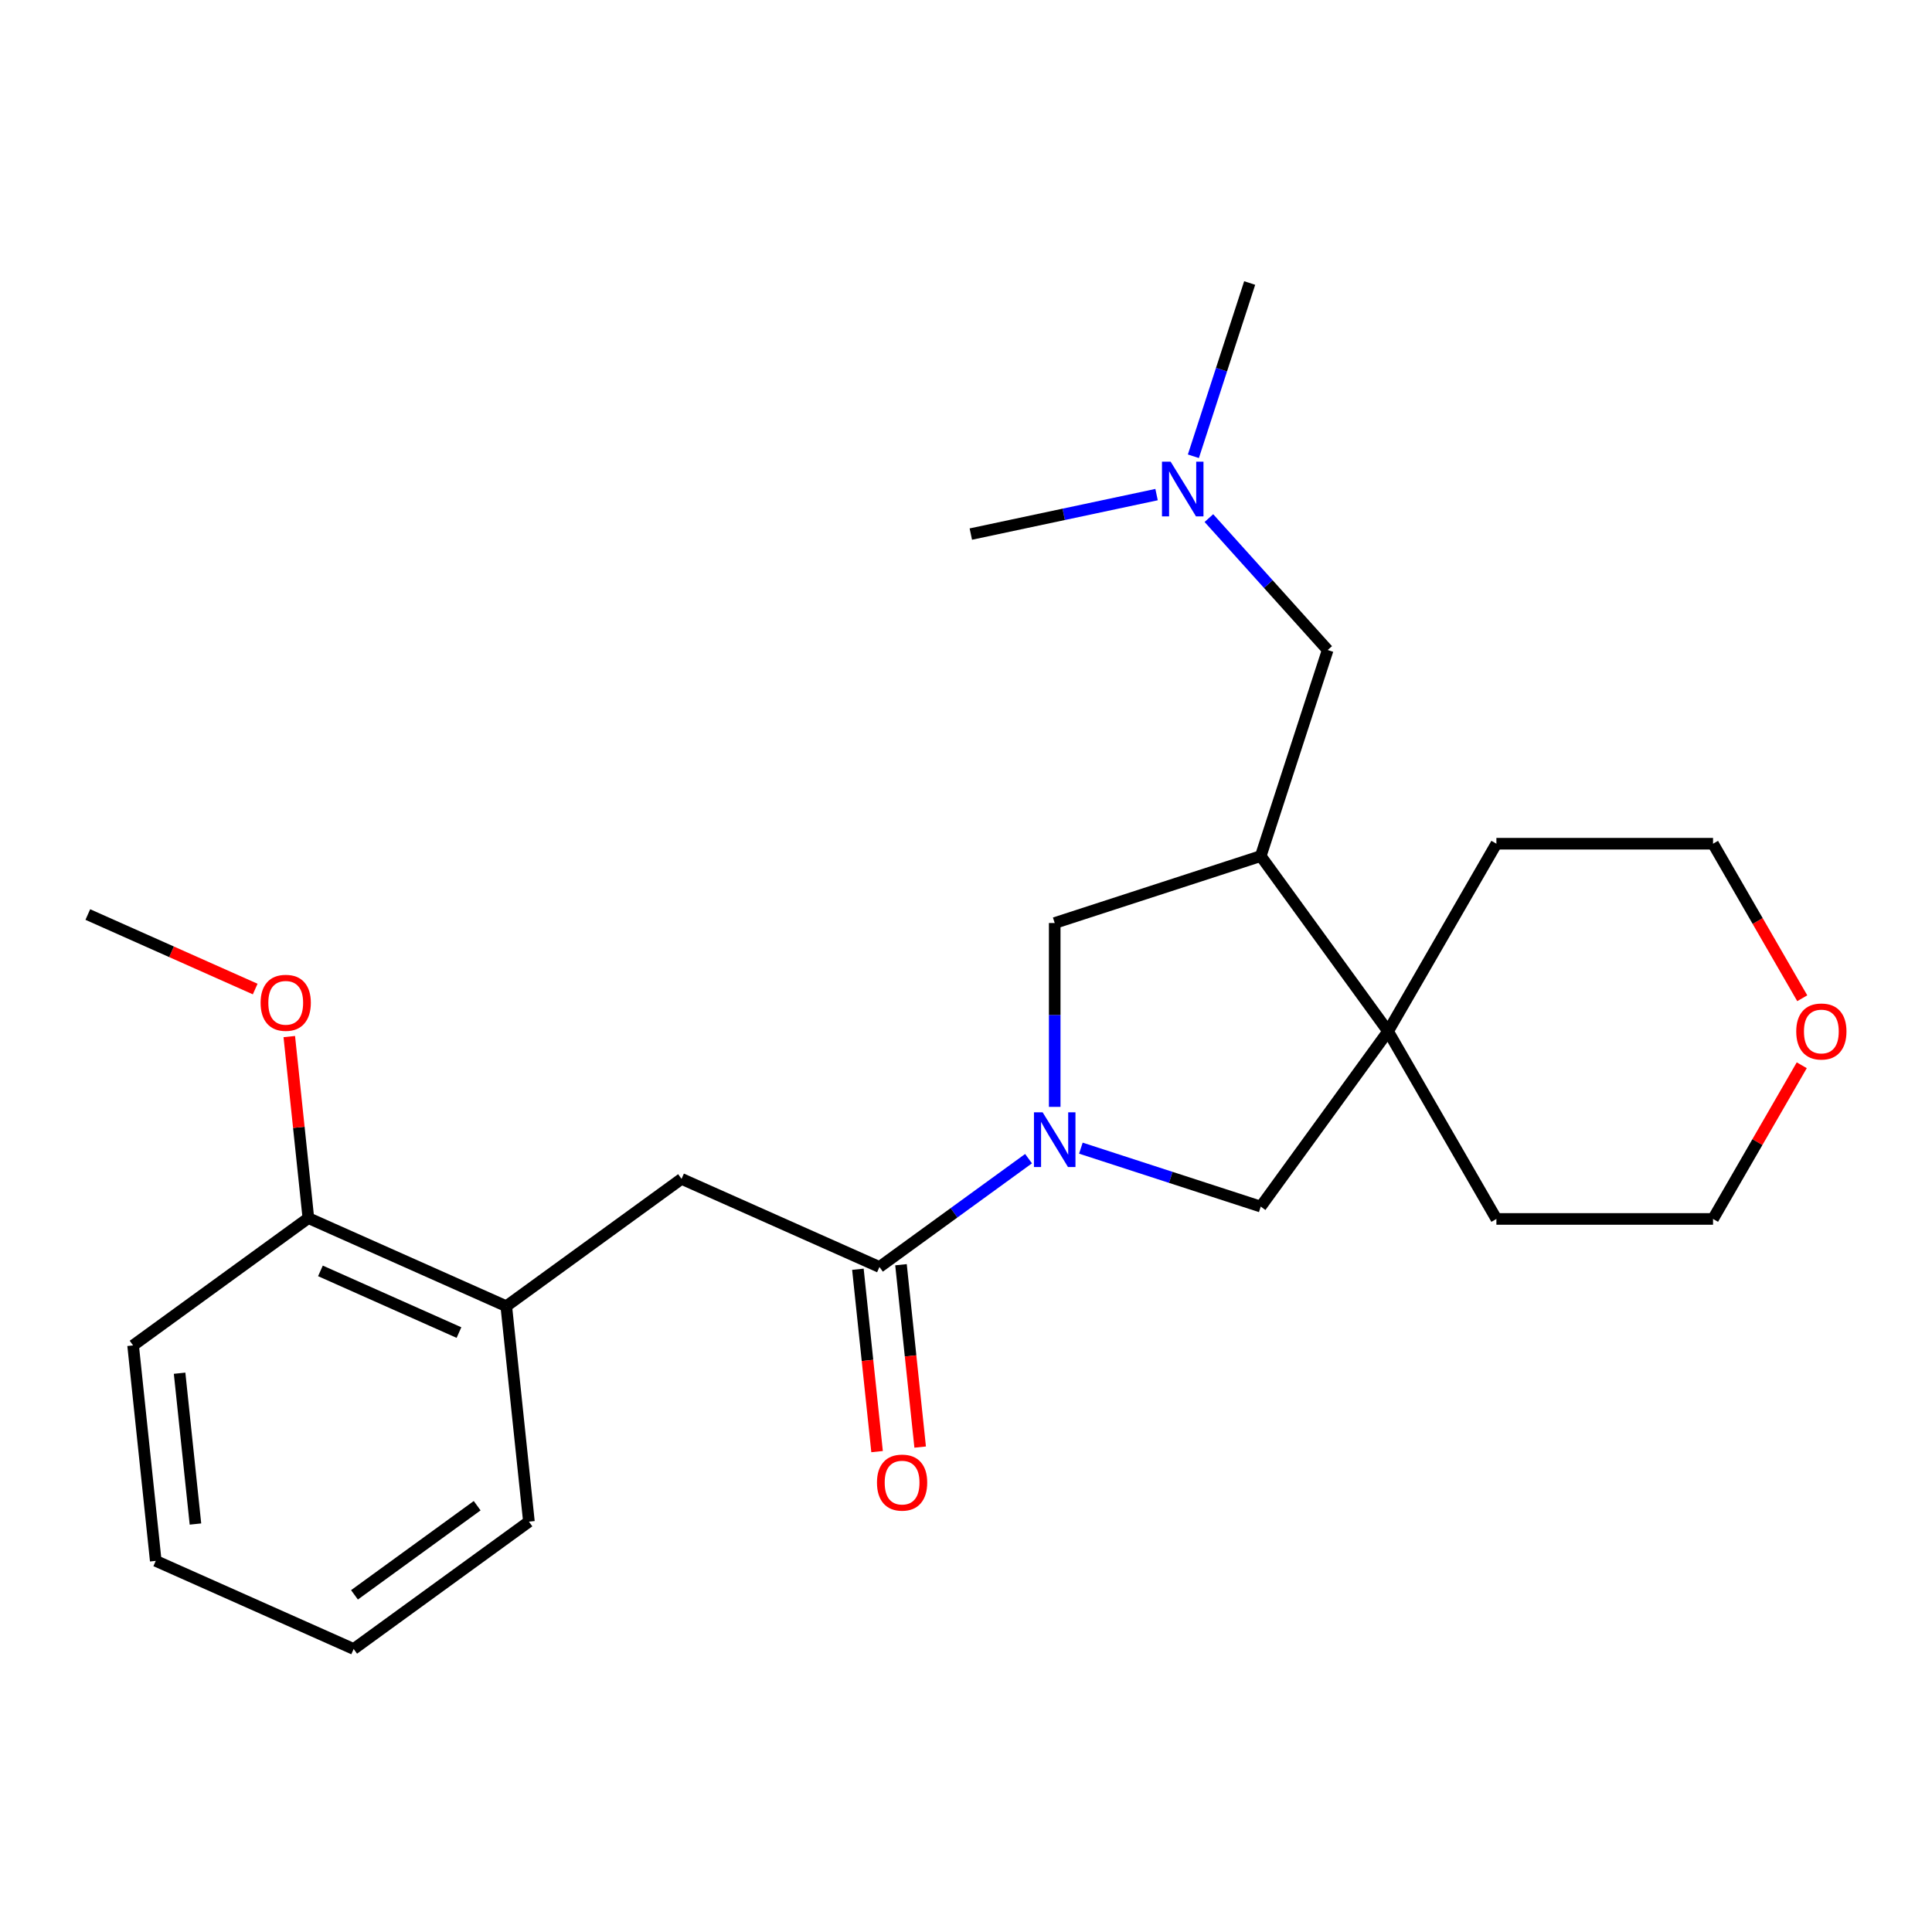 <?xml version='1.0' encoding='iso-8859-1'?>
<svg version='1.1' baseProfile='full'
              xmlns='http://www.w3.org/2000/svg'
                      xmlns:rdkit='http://www.rdkit.org/xml'
                      xmlns:xlink='http://www.w3.org/1999/xlink'
                  xml:space='preserve'
width='1000px' height='1000px' viewBox='0 0 1000 1000'>
<!-- END OF HEADER -->
<rect style='opacity:1.0;fill:#FFFFFF;stroke:none' width='1000' height='1000' x='0' y='0'> </rect>
<path class='bond-0' d='M 532.373,599.72 L 493.787,627.755' style='fill:none;fill-rule:evenodd;stroke:#0000FF;stroke-width:6px;stroke-linecap:butt;stroke-linejoin:miter;stroke-opacity:1' />
<path class='bond-0' d='M 493.787,627.755 L 455.201,655.789' style='fill:none;fill-rule:evenodd;stroke:#000000;stroke-width:6px;stroke-linecap:butt;stroke-linejoin:miter;stroke-opacity:1' />
<path class='bond-3' d='M 545.916,572.917 L 545.916,525.333' style='fill:none;fill-rule:evenodd;stroke:#0000FF;stroke-width:6px;stroke-linecap:butt;stroke-linejoin:miter;stroke-opacity:1' />
<path class='bond-3' d='M 545.916,525.333 L 545.916,477.75' style='fill:none;fill-rule:evenodd;stroke:#000000;stroke-width:6px;stroke-linecap:butt;stroke-linejoin:miter;stroke-opacity:1' />
<path class='bond-4' d='M 559.46,594.281 L 606.009,609.406' style='fill:none;fill-rule:evenodd;stroke:#0000FF;stroke-width:6px;stroke-linecap:butt;stroke-linejoin:miter;stroke-opacity:1' />
<path class='bond-4' d='M 606.009,609.406 L 652.559,624.531' style='fill:none;fill-rule:evenodd;stroke:#000000;stroke-width:6px;stroke-linecap:butt;stroke-linejoin:miter;stroke-opacity:1' />
<path class='bond-5' d='M 455.201,655.789 L 352.764,610.181' style='fill:none;fill-rule:evenodd;stroke:#000000;stroke-width:6px;stroke-linecap:butt;stroke-linejoin:miter;stroke-opacity:1' />
<path class='bond-8' d='M 444.049,656.961 L 449.01,704.158' style='fill:none;fill-rule:evenodd;stroke:#000000;stroke-width:6px;stroke-linecap:butt;stroke-linejoin:miter;stroke-opacity:1' />
<path class='bond-8' d='M 449.01,704.158 L 453.97,751.354' style='fill:none;fill-rule:evenodd;stroke:#FF0000;stroke-width:6px;stroke-linecap:butt;stroke-linejoin:miter;stroke-opacity:1' />
<path class='bond-8' d='M 466.352,654.617 L 471.313,701.814' style='fill:none;fill-rule:evenodd;stroke:#000000;stroke-width:6px;stroke-linecap:butt;stroke-linejoin:miter;stroke-opacity:1' />
<path class='bond-8' d='M 471.313,701.814 L 476.273,749.01' style='fill:none;fill-rule:evenodd;stroke:#FF0000;stroke-width:6px;stroke-linecap:butt;stroke-linejoin:miter;stroke-opacity:1' />
<path class='bond-1' d='M 652.559,443.099 L 545.916,477.75' style='fill:none;fill-rule:evenodd;stroke:#000000;stroke-width:6px;stroke-linecap:butt;stroke-linejoin:miter;stroke-opacity:1' />
<path class='bond-7' d='M 652.559,443.099 L 687.209,336.457' style='fill:none;fill-rule:evenodd;stroke:#000000;stroke-width:6px;stroke-linecap:butt;stroke-linejoin:miter;stroke-opacity:1' />
<path class='bond-24' d='M 652.559,443.099 L 718.468,533.815' style='fill:none;fill-rule:evenodd;stroke:#000000;stroke-width:6px;stroke-linecap:butt;stroke-linejoin:miter;stroke-opacity:1' />
<path class='bond-2' d='M 718.468,533.815 L 652.559,624.531' style='fill:none;fill-rule:evenodd;stroke:#000000;stroke-width:6px;stroke-linecap:butt;stroke-linejoin:miter;stroke-opacity:1' />
<path class='bond-13' d='M 718.468,533.815 L 774.533,436.707' style='fill:none;fill-rule:evenodd;stroke:#000000;stroke-width:6px;stroke-linecap:butt;stroke-linejoin:miter;stroke-opacity:1' />
<path class='bond-14' d='M 718.468,533.815 L 774.533,630.923' style='fill:none;fill-rule:evenodd;stroke:#000000;stroke-width:6px;stroke-linecap:butt;stroke-linejoin:miter;stroke-opacity:1' />
<path class='bond-6' d='M 352.764,610.181 L 262.048,676.09' style='fill:none;fill-rule:evenodd;stroke:#000000;stroke-width:6px;stroke-linecap:butt;stroke-linejoin:miter;stroke-opacity:1' />
<path class='bond-9' d='M 262.048,676.09 L 159.612,630.483' style='fill:none;fill-rule:evenodd;stroke:#000000;stroke-width:6px;stroke-linecap:butt;stroke-linejoin:miter;stroke-opacity:1' />
<path class='bond-9' d='M 237.561,689.736 L 165.856,657.811' style='fill:none;fill-rule:evenodd;stroke:#000000;stroke-width:6px;stroke-linecap:butt;stroke-linejoin:miter;stroke-opacity:1' />
<path class='bond-15' d='M 262.048,676.09 L 273.769,787.607' style='fill:none;fill-rule:evenodd;stroke:#000000;stroke-width:6px;stroke-linecap:butt;stroke-linejoin:miter;stroke-opacity:1' />
<path class='bond-11' d='M 687.209,336.457 L 656.466,302.313' style='fill:none;fill-rule:evenodd;stroke:#000000;stroke-width:6px;stroke-linecap:butt;stroke-linejoin:miter;stroke-opacity:1' />
<path class='bond-11' d='M 656.466,302.313 L 625.722,268.169' style='fill:none;fill-rule:evenodd;stroke:#0000FF;stroke-width:6px;stroke-linecap:butt;stroke-linejoin:miter;stroke-opacity:1' />
<path class='bond-12' d='M 159.612,630.483 L 154.674,583.506' style='fill:none;fill-rule:evenodd;stroke:#000000;stroke-width:6px;stroke-linecap:butt;stroke-linejoin:miter;stroke-opacity:1' />
<path class='bond-12' d='M 154.674,583.506 L 149.737,536.529' style='fill:none;fill-rule:evenodd;stroke:#FF0000;stroke-width:6px;stroke-linecap:butt;stroke-linejoin:miter;stroke-opacity:1' />
<path class='bond-18' d='M 159.612,630.483 L 68.896,696.391' style='fill:none;fill-rule:evenodd;stroke:#000000;stroke-width:6px;stroke-linecap:butt;stroke-linejoin:miter;stroke-opacity:1' />
<path class='bond-10' d='M 932.589,551.378 L 909.626,591.151' style='fill:none;fill-rule:evenodd;stroke:#FF0000;stroke-width:6px;stroke-linecap:butt;stroke-linejoin:miter;stroke-opacity:1' />
<path class='bond-10' d='M 909.626,591.151 L 886.664,630.923' style='fill:none;fill-rule:evenodd;stroke:#000000;stroke-width:6px;stroke-linecap:butt;stroke-linejoin:miter;stroke-opacity:1' />
<path class='bond-25' d='M 932.843,516.692 L 909.753,476.699' style='fill:none;fill-rule:evenodd;stroke:#FF0000;stroke-width:6px;stroke-linecap:butt;stroke-linejoin:miter;stroke-opacity:1' />
<path class='bond-25' d='M 909.753,476.699 L 886.664,436.707' style='fill:none;fill-rule:evenodd;stroke:#000000;stroke-width:6px;stroke-linecap:butt;stroke-linejoin:miter;stroke-opacity:1' />
<path class='bond-19' d='M 617.691,236.164 L 632.26,191.324' style='fill:none;fill-rule:evenodd;stroke:#0000FF;stroke-width:6px;stroke-linecap:butt;stroke-linejoin:miter;stroke-opacity:1' />
<path class='bond-19' d='M 632.26,191.324 L 646.829,146.485' style='fill:none;fill-rule:evenodd;stroke:#000000;stroke-width:6px;stroke-linecap:butt;stroke-linejoin:miter;stroke-opacity:1' />
<path class='bond-20' d='M 598.636,256.006 L 550.567,266.223' style='fill:none;fill-rule:evenodd;stroke:#0000FF;stroke-width:6px;stroke-linecap:butt;stroke-linejoin:miter;stroke-opacity:1' />
<path class='bond-20' d='M 550.567,266.223 L 502.499,276.44' style='fill:none;fill-rule:evenodd;stroke:#000000;stroke-width:6px;stroke-linecap:butt;stroke-linejoin:miter;stroke-opacity:1' />
<path class='bond-21' d='M 132.088,511.93 L 88.771,492.644' style='fill:none;fill-rule:evenodd;stroke:#FF0000;stroke-width:6px;stroke-linecap:butt;stroke-linejoin:miter;stroke-opacity:1' />
<path class='bond-21' d='M 88.771,492.644 L 45.455,473.358' style='fill:none;fill-rule:evenodd;stroke:#000000;stroke-width:6px;stroke-linecap:butt;stroke-linejoin:miter;stroke-opacity:1' />
<path class='bond-17' d='M 774.533,436.707 L 886.664,436.707' style='fill:none;fill-rule:evenodd;stroke:#000000;stroke-width:6px;stroke-linecap:butt;stroke-linejoin:miter;stroke-opacity:1' />
<path class='bond-16' d='M 774.533,630.923 L 886.664,630.923' style='fill:none;fill-rule:evenodd;stroke:#000000;stroke-width:6px;stroke-linecap:butt;stroke-linejoin:miter;stroke-opacity:1' />
<path class='bond-22' d='M 273.769,787.607 L 183.054,853.515' style='fill:none;fill-rule:evenodd;stroke:#000000;stroke-width:6px;stroke-linecap:butt;stroke-linejoin:miter;stroke-opacity:1' />
<path class='bond-22' d='M 246.98,779.35 L 183.479,825.486' style='fill:none;fill-rule:evenodd;stroke:#000000;stroke-width:6px;stroke-linecap:butt;stroke-linejoin:miter;stroke-opacity:1' />
<path class='bond-26' d='M 68.896,696.391 L 80.617,807.908' style='fill:none;fill-rule:evenodd;stroke:#000000;stroke-width:6px;stroke-linecap:butt;stroke-linejoin:miter;stroke-opacity:1' />
<path class='bond-26' d='M 92.958,710.775 L 101.162,788.836' style='fill:none;fill-rule:evenodd;stroke:#000000;stroke-width:6px;stroke-linecap:butt;stroke-linejoin:miter;stroke-opacity:1' />
<path class='bond-23' d='M 183.054,853.515 L 80.617,807.908' style='fill:none;fill-rule:evenodd;stroke:#000000;stroke-width:6px;stroke-linecap:butt;stroke-linejoin:miter;stroke-opacity:1' />
<path  class='atom-0' d='M 539.656 575.72
L 548.936 590.72
Q 549.856 592.2, 551.336 594.88
Q 552.816 597.56, 552.896 597.72
L 552.896 575.72
L 556.656 575.72
L 556.656 604.04
L 552.776 604.04
L 542.816 587.64
Q 541.656 585.72, 540.416 583.52
Q 539.216 581.32, 538.856 580.64
L 538.856 604.04
L 535.176 604.04
L 535.176 575.72
L 539.656 575.72
' fill='#0000FF'/>
<path  class='atom-9' d='M 453.921 767.386
Q 453.921 760.586, 457.281 756.786
Q 460.641 752.986, 466.921 752.986
Q 473.201 752.986, 476.561 756.786
Q 479.921 760.586, 479.921 767.386
Q 479.921 774.266, 476.521 778.186
Q 473.121 782.066, 466.921 782.066
Q 460.681 782.066, 457.281 778.186
Q 453.921 774.306, 453.921 767.386
M 466.921 778.866
Q 471.241 778.866, 473.561 775.986
Q 475.921 773.066, 475.921 767.386
Q 475.921 761.826, 473.561 759.026
Q 471.241 756.186, 466.921 756.186
Q 462.601 756.186, 460.241 758.986
Q 457.921 761.786, 457.921 767.386
Q 457.921 773.106, 460.241 775.986
Q 462.601 778.866, 466.921 778.866
' fill='#FF0000'/>
<path  class='atom-11' d='M 929.729 533.895
Q 929.729 527.095, 933.089 523.295
Q 936.449 519.495, 942.729 519.495
Q 949.009 519.495, 952.369 523.295
Q 955.729 527.095, 955.729 533.895
Q 955.729 540.775, 952.329 544.695
Q 948.929 548.575, 942.729 548.575
Q 936.489 548.575, 933.089 544.695
Q 929.729 540.815, 929.729 533.895
M 942.729 545.375
Q 947.049 545.375, 949.369 542.495
Q 951.729 539.575, 951.729 533.895
Q 951.729 528.335, 949.369 525.535
Q 947.049 522.695, 942.729 522.695
Q 938.409 522.695, 936.049 525.495
Q 933.729 528.295, 933.729 533.895
Q 933.729 539.615, 936.049 542.495
Q 938.409 545.375, 942.729 545.375
' fill='#FF0000'/>
<path  class='atom-12' d='M 605.919 238.967
L 615.199 253.967
Q 616.119 255.447, 617.599 258.127
Q 619.079 260.807, 619.159 260.967
L 619.159 238.967
L 622.919 238.967
L 622.919 267.287
L 619.039 267.287
L 609.079 250.887
Q 607.919 248.967, 606.679 246.767
Q 605.479 244.567, 605.119 243.887
L 605.119 267.287
L 601.439 267.287
L 601.439 238.967
L 605.919 238.967
' fill='#0000FF'/>
<path  class='atom-13' d='M 134.891 519.046
Q 134.891 512.246, 138.251 508.446
Q 141.611 504.646, 147.891 504.646
Q 154.171 504.646, 157.531 508.446
Q 160.891 512.246, 160.891 519.046
Q 160.891 525.926, 157.491 529.846
Q 154.091 533.726, 147.891 533.726
Q 141.651 533.726, 138.251 529.846
Q 134.891 525.966, 134.891 519.046
M 147.891 530.526
Q 152.211 530.526, 154.531 527.646
Q 156.891 524.726, 156.891 519.046
Q 156.891 513.486, 154.531 510.686
Q 152.211 507.846, 147.891 507.846
Q 143.571 507.846, 141.211 510.646
Q 138.891 513.446, 138.891 519.046
Q 138.891 524.766, 141.211 527.646
Q 143.571 530.526, 147.891 530.526
' fill='#FF0000'/>
</svg>
